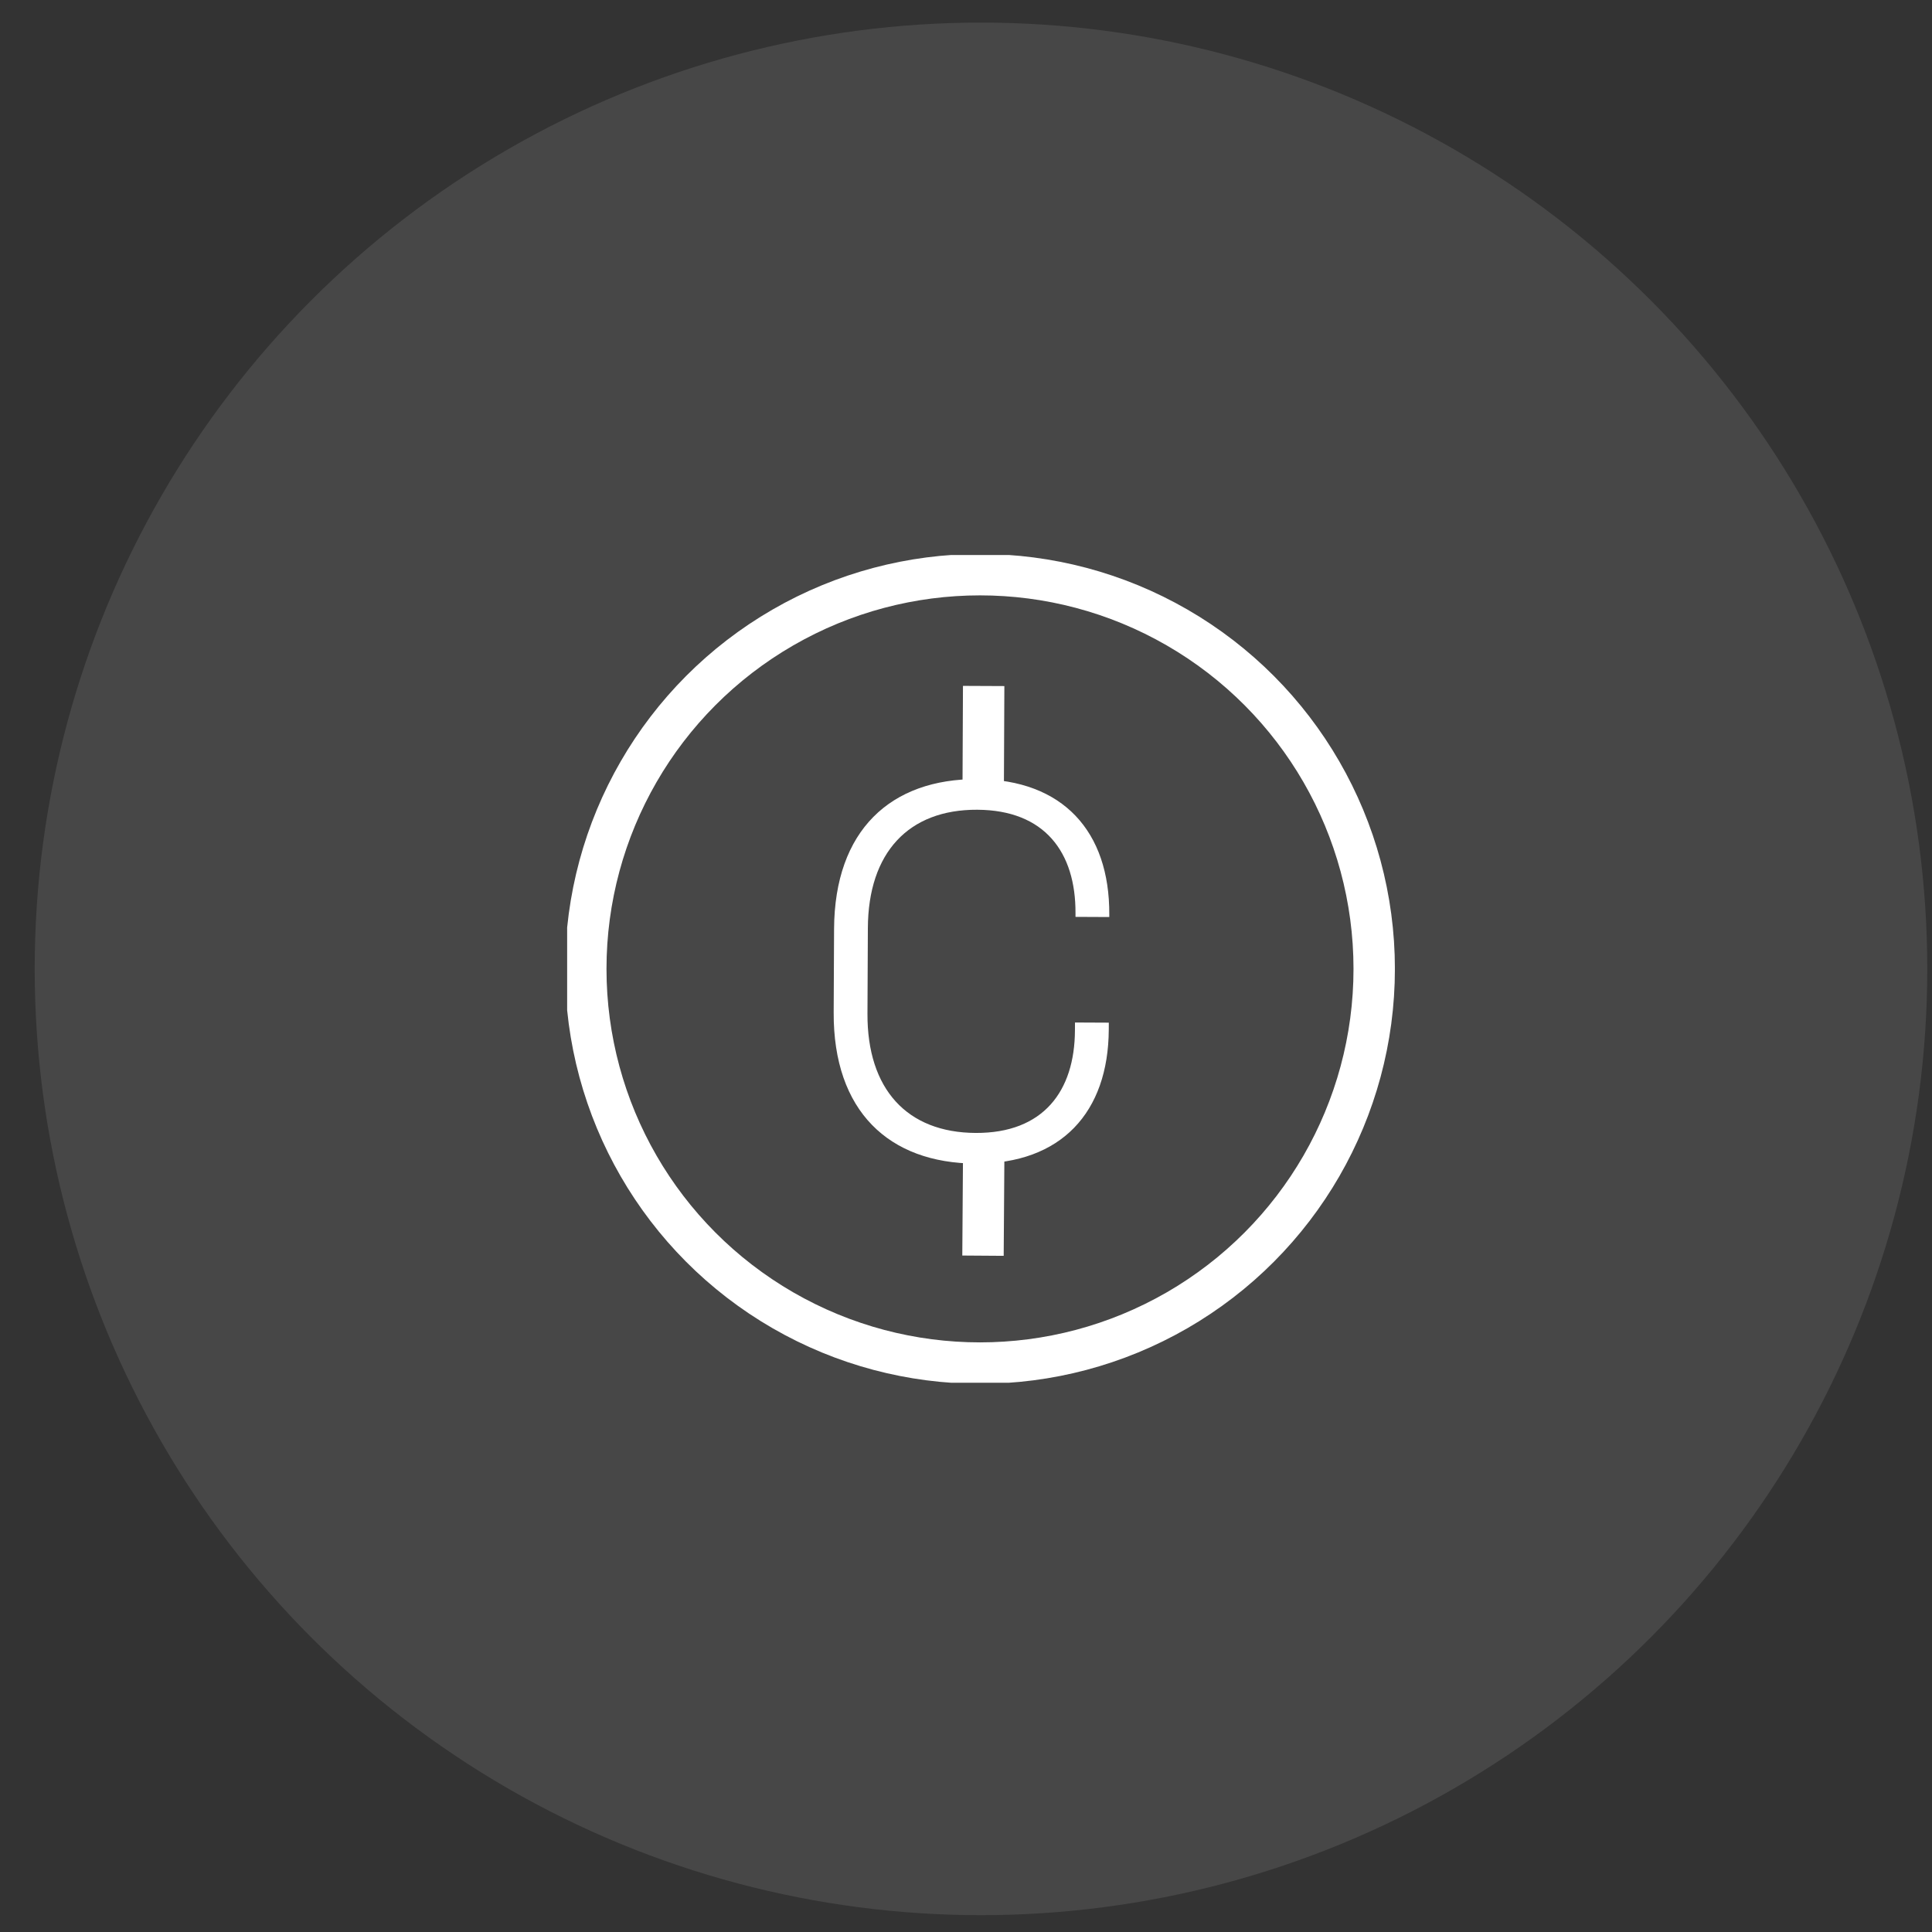 <svg width="49" height="49" viewBox="0 0 49 49" fill="none" xmlns="http://www.w3.org/2000/svg">
<rect x="0" y="0" width="49" height="49" fill="#333333" stroke="none"/>
<circle cx="24.88" cy="24.573" r="24" fill="white" fill-opacity="0.1"/>
<g clip-path="url(#clip0_269_4115)">
<path d="M24.743 29.511C22.546 29.501 21.132 28.182 21.144 25.677L21.154 23.561C21.166 21.056 22.592 19.75 24.788 19.76C26.958 19.77 28.144 21.088 28.134 23.191L28.134 23.258L27.277 23.254L27.277 23.161C27.285 21.62 26.499 20.545 24.785 20.537C23.044 20.529 22.02 21.622 22.011 23.538L22.001 25.708C21.992 27.623 23.005 28.726 24.746 28.734C26.461 28.742 27.256 27.674 27.263 26.134L27.264 25.933L28.122 25.937L28.121 26.111C28.111 28.214 26.913 29.521 24.743 29.511Z" fill="white"/>
<line x1="24.935" y1="20.257" x2="24.948" y2="17.398" stroke="white" stroke-width="1.05"/>
<line x1="24.931" y1="31.847" x2="24.951" y2="28.988" stroke="white" stroke-width="1.05"/>
<circle cx="24.855" cy="24.573" r="9.998" stroke="white" stroke-width="1.05"/>
</g>
<defs>
<clipPath id="clip0_269_4115">
<rect width="20.993" height="20.993" fill="white" transform="translate(14.384 14.077)"/>
</clipPath>
</defs>
</svg>
